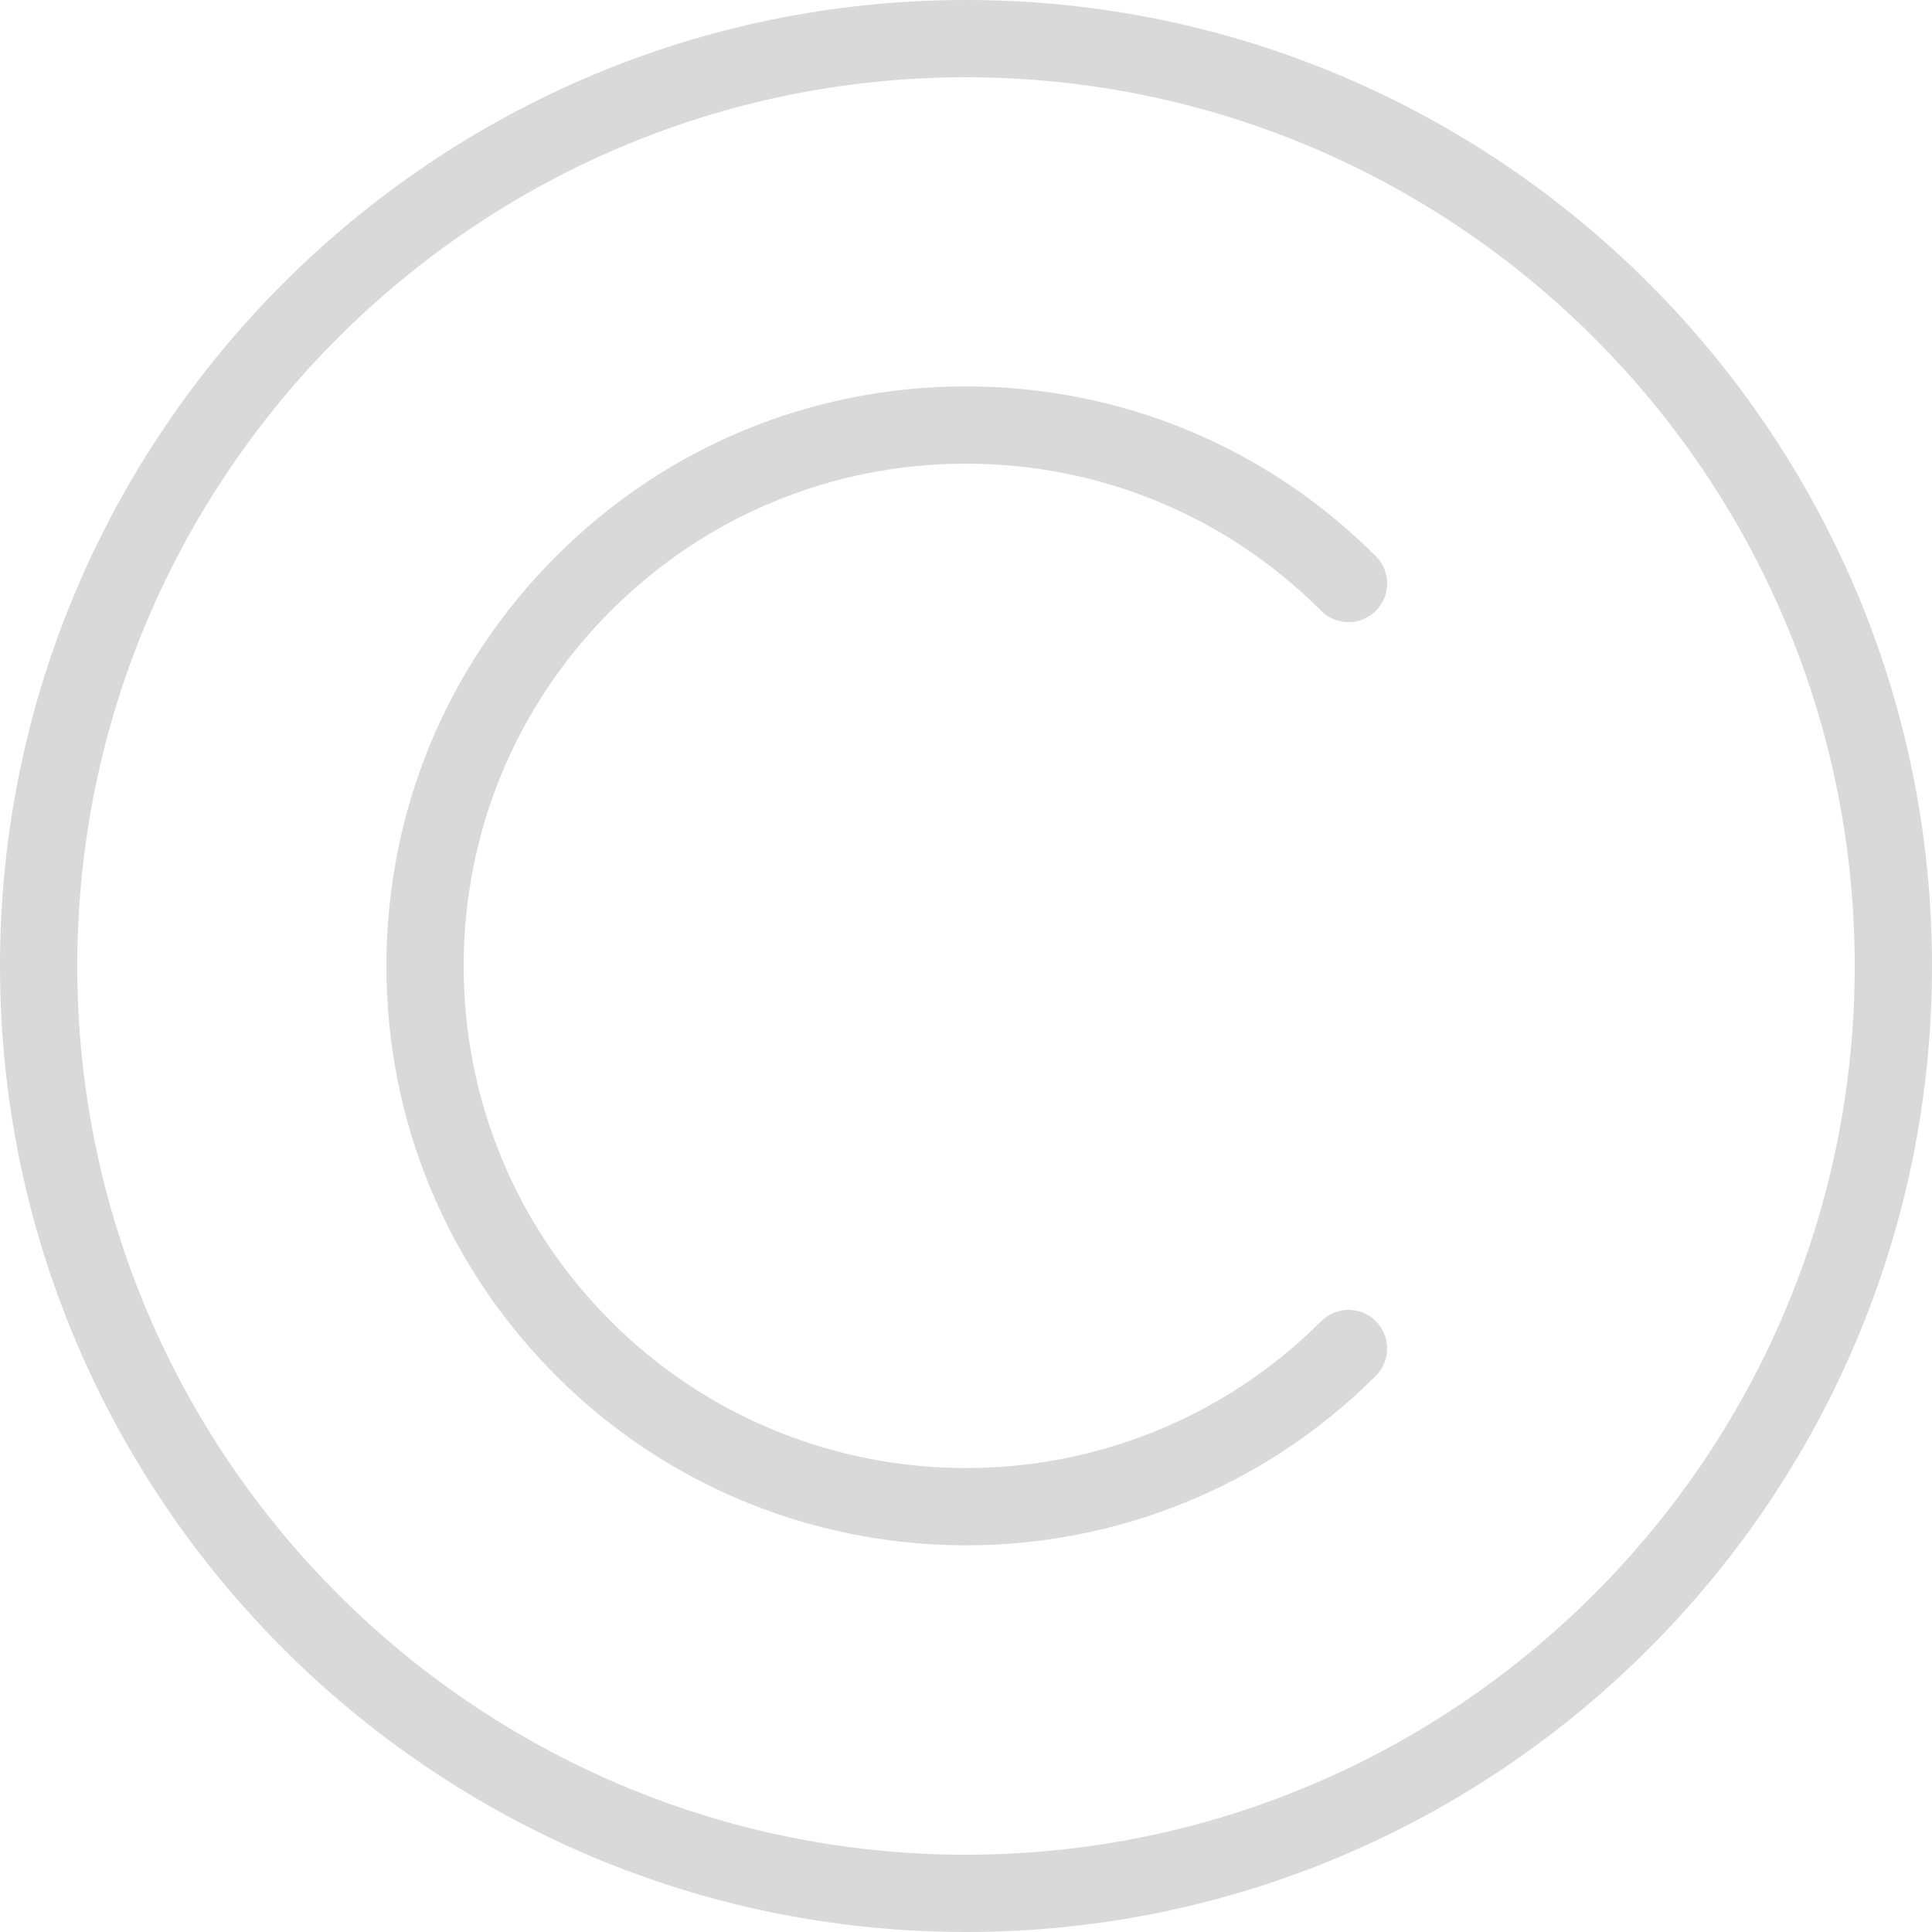 <?xml version="1.0" encoding="UTF-8" standalone="no"?><svg xmlns="http://www.w3.org/2000/svg" xmlns:xlink="http://www.w3.org/1999/xlink" fill="#d9d9d9" height="50" preserveAspectRatio="xMidYMid meet" version="1" viewBox="7.0 7.0 50.0 50.0" width="50" zoomAndPan="magnify"><g id="change1_1"><path d="M32,7c-13.785,0 -25,11.215 -25,25c0,13.785 11.215,25 25,25c13.785,0 25,-11.215 25,-25c0,-13.785 -11.215,-25 -25,-25Zm0,48c-12.682,0 -23,-10.317 -23,-23c0,-12.682 10.318,-23 23,-23c12.683,0 23,10.318 23,23c0,12.683 -10.317,23 -23,23Z" fill="inherit"/><path d="M32,19c3.473,0 6.737,1.353 9.192,3.808c0.391,0.391 1.023,0.391 1.414,0c0.391,-0.391 0.391,-1.023 0,-1.414c-2.833,-2.833 -6.599,-4.394 -10.606,-4.394c-4.006,0 -7.773,1.561 -10.606,4.394c-2.834,2.833 -4.394,6.6 -4.394,10.606c0,4.006 1.561,7.773 4.394,10.606c2.924,2.924 6.765,4.387 10.606,4.387c3.841,0 7.683,-1.463 10.606,-4.387c0.391,-0.391 0.391,-1.023 0,-1.414c-0.391,-0.391 -1.023,-0.391 -1.414,0c-5.068,5.068 -13.316,5.068 -18.385,0c-2.455,-2.455 -3.807,-5.719 -3.807,-9.192c0,-3.473 1.352,-6.737 3.808,-9.193c2.455,-2.454 5.72,-3.807 9.192,-3.807Z" fill="inherit"/></g></svg>